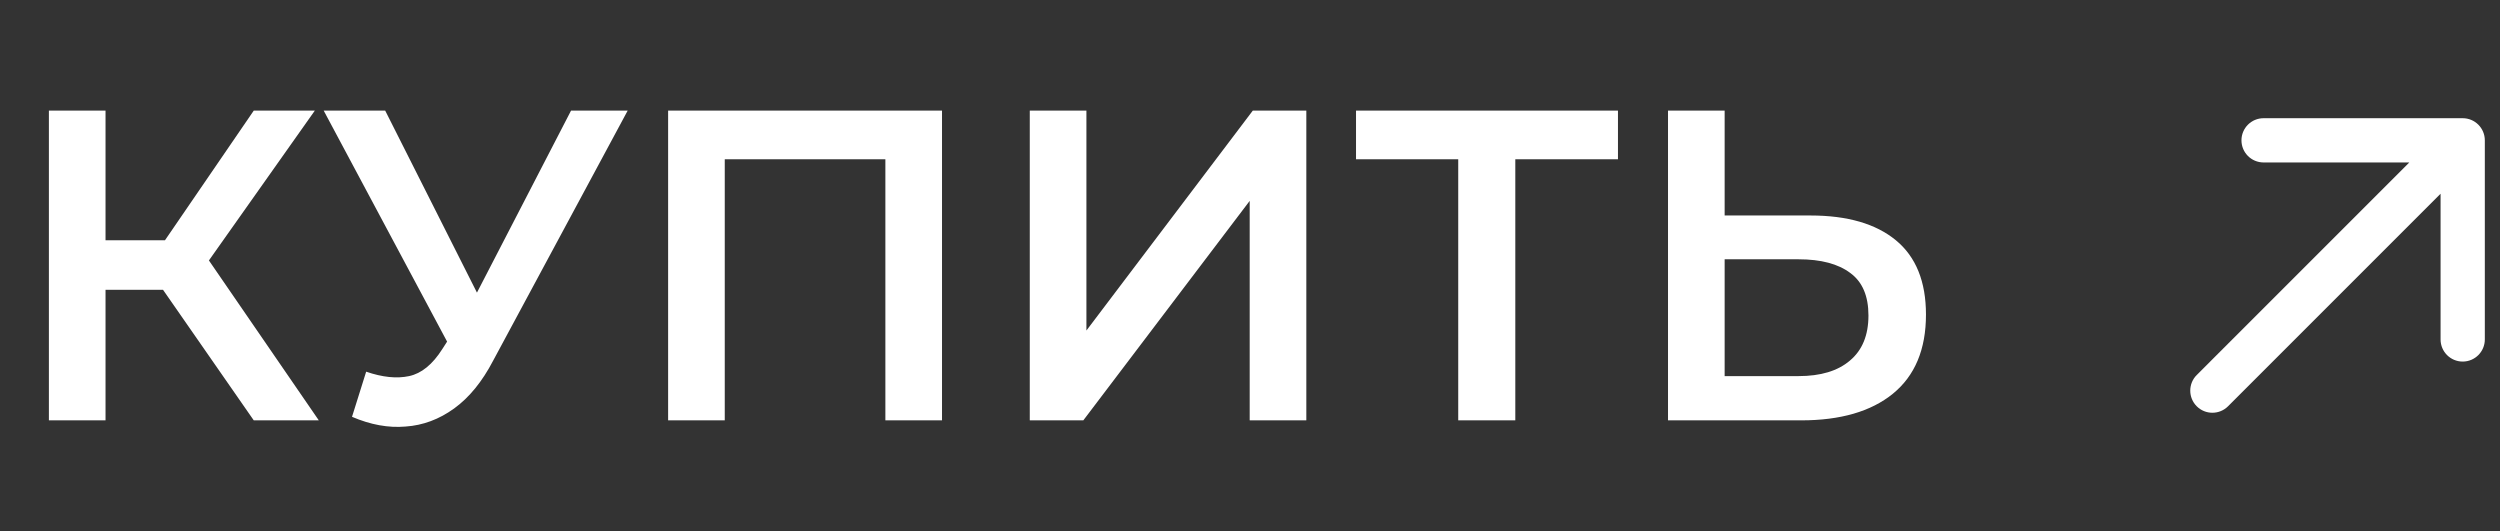 <?xml version="1.0" encoding="UTF-8"?> <svg xmlns="http://www.w3.org/2000/svg" width="113" height="24" viewBox="0 0 113 24" fill="none"><rect x="0" y="0" width="113" height="24" fill="#333333" stroke="none"/><path d="M11.47 19L6.73 12.18L8.83 10.88L14.41 19H11.47ZM2.21 19V5H4.77V19H2.21ZM3.99 13.1V10.86H8.71V13.1H3.99ZM9.07 12.3L6.69 11.98L11.47 5H14.23L9.07 12.3ZM16.551 16.8C17.284 17.053 17.931 17.12 18.491 17C19.051 16.88 19.551 16.473 19.991 15.78L20.671 14.72L20.931 14.44L25.811 5H28.371L22.291 16.3C21.797 17.247 21.211 17.967 20.531 18.46C19.851 18.953 19.117 19.227 18.331 19.28C17.557 19.347 16.751 19.2 15.911 18.84L16.551 16.8ZM20.871 16.68L14.631 5H17.411L22.291 14.68L20.871 16.68ZM30.199 19V5H42.579V19H40.019V6.56L40.619 7.2H32.159L32.759 6.56V19H30.199ZM46.546 19V5H49.106V14.94L56.626 5H59.046V19H56.486V9.08L48.966 19H46.546ZM65.912 19V6.56L66.532 7.2H61.292V5H73.132V7.2H67.892L68.492 6.56V19H65.912ZM81.834 9.74C83.501 9.74 84.787 10.113 85.694 10.86C86.601 11.607 87.054 12.727 87.054 14.22C87.054 15.793 86.554 16.987 85.554 17.8C84.567 18.6 83.187 19 81.414 19H75.394V5H77.954V9.74H81.834ZM81.294 17C82.294 17 83.067 16.767 83.614 16.3C84.174 15.833 84.454 15.153 84.454 14.26C84.454 13.38 84.181 12.74 83.634 12.34C83.087 11.927 82.307 11.72 81.294 11.72H77.954V17H81.294Z" fill="white"></path><path d="M99.293 16.95C98.902 17.34 98.902 17.973 99.293 18.364C99.683 18.754 100.317 18.754 100.707 18.364L100 17.657L99.293 16.95ZM112.314 6.343C112.314 5.791 111.866 5.343 111.314 5.343L102.314 5.343C101.761 5.343 101.314 5.791 101.314 6.343C101.314 6.895 101.761 7.343 102.314 7.343H110.314V15.343C110.314 15.895 110.761 16.343 111.314 16.343C111.866 16.343 112.314 15.895 112.314 15.343V6.343ZM100 17.657L100.707 18.364L112.021 7.05L111.314 6.343L110.607 5.636L99.293 16.95L100 17.657Z" fill="white"></path></svg> 